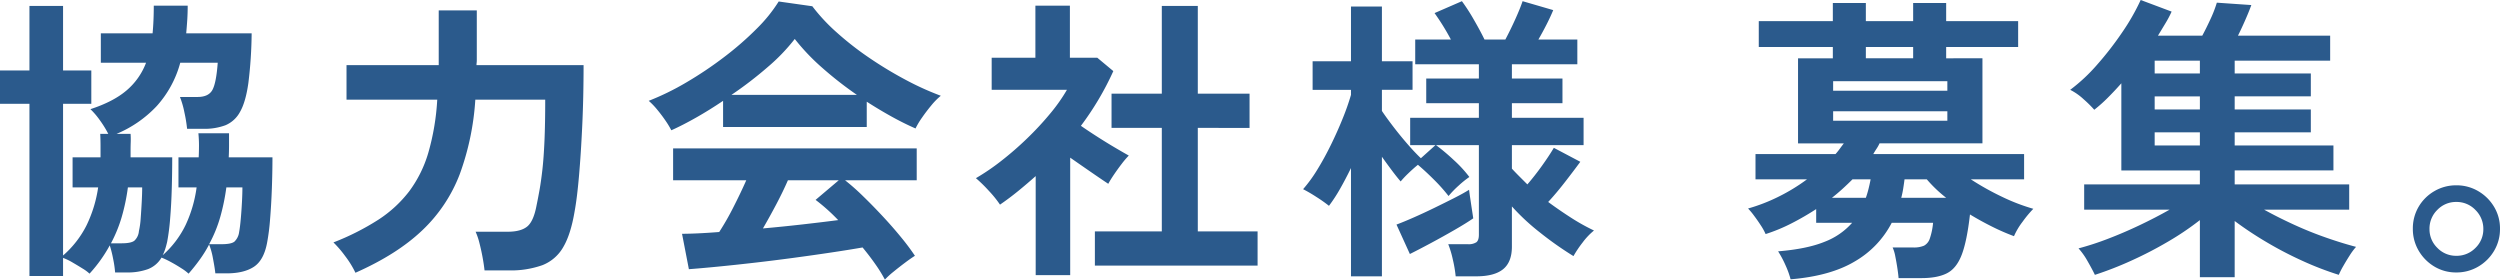 <svg xmlns="http://www.w3.org/2000/svg" width="958.17" height="107.16" viewBox="0 0 958.17 107.16"><path id="TITLE3" d="M14.478,8.322V-57.684H3.192V-70.452H14.478V-95.19H27.36v24.738H38.19v12.768H27.36V.456a37.744,37.744,0,0,0,9.006-11.571A49.673,49.673,0,0,0,40.812-25.65h-9.8V-37.164H41.724v-4.389q0-2.223-.114-4.617h3.078a39.081,39.081,0,0,0-3.078-5.016,29.373,29.373,0,0,0-3.762-4.446q8.778-2.85,13.851-7.182a25.844,25.844,0,0,0,7.467-10.6H41.838V-84.7H61.674q.228-2.394.342-5.073T62.13-95.3h13q0,2.85-.171,5.472t-.4,5.13h25.08a165.145,165.145,0,0,1-1.254,19.038q-1.026,7.3-3.192,11.058a11.318,11.318,0,0,1-5.586,5.13,22.8,22.8,0,0,1-8.436,1.368H74.9a55.494,55.494,0,0,0-1.026-6.27,34.048,34.048,0,0,0-1.71-5.928h6.726q4.218,0,5.7-2.679T86.64-73.416H72.276A40.488,40.488,0,0,1,63.27-56.829,44.771,44.771,0,0,1,47.88-46.17h5.358a28.946,28.946,0,0,1,.057,3.135q-.057,1.539-.057,3.021v2.85H69.2q0,5.586-.171,11.8T68.4-13.68a81.526,81.526,0,0,1-1.14,8.892q-.342,1.482-.741,2.736A16.6,16.6,0,0,1,65.55.342a36.953,36.953,0,0,0,8.778-11.571A49.486,49.486,0,0,0,78.546-25.65H71.592V-37.164h7.752q.114-2.28.114-4.56T79.23-46.4H90.972v4.674q0,2.28-.114,4.56h16.758q0,5.586-.228,11.913T106.7-13.395a81.576,81.576,0,0,1-1.14,8.949q-1.254,6.726-5.073,9.234T90.06,7.3H85.728Q85.5,5.13,84.816,1.6a26.809,26.809,0,0,0-1.482-5.358,47.119,47.119,0,0,1-3.477,5.643q-2,2.793-4.389,5.529a17.814,17.814,0,0,0-2.736-2.052Q70.794,4.1,68.685,2.964a31.973,31.973,0,0,0-3.591-1.71A10.3,10.3,0,0,1,59.85,5.7a22.926,22.926,0,0,1-8.094,1.254H47.31a40.282,40.282,0,0,0-.741-5.13A43.625,43.625,0,0,0,45.258-3.42,54.614,54.614,0,0,1,37.506,7.41a15.525,15.525,0,0,0-2.622-1.938q-1.824-1.14-3.876-2.337A22.362,22.362,0,0,0,27.36,1.368V8.322Zm68.856-12.2h4.788q3.648,0,4.9-.969a6.151,6.151,0,0,0,1.824-3.7q.342-1.824.627-5.016t.456-6.5q.171-3.306.171-5.586H89.946a80.952,80.952,0,0,1-2.337,11.343A50.63,50.63,0,0,1,83.334-3.876Zm-37.62-.342h4.1q3.534,0,4.845-.969A5.575,5.575,0,0,0,56.43-8.892a30.282,30.282,0,0,0,.684-4.9q.228-3.078.4-6.327t.171-5.529H52.212a77.168,77.168,0,0,1-2.337,11.229A52.774,52.774,0,0,1,45.714-4.218ZM139.422,7.068A35.976,35.976,0,0,0,135.489.684a41.843,41.843,0,0,0-4.5-5.244,96.059,96.059,0,0,0,17.157-8.664A47.38,47.38,0,0,0,160-24.111a46.647,46.647,0,0,0,7.353-14.82,91.7,91.7,0,0,0,3.42-20.349H136V-72.5h35.34V-93.48h14.592v19.152a7.344,7.344,0,0,1-.057.912,7.347,7.347,0,0,0-.057.912h41.04q0,12.312-.513,23.256t-1.254,19.38q-.741,8.436-1.653,13.338-1.482,8.892-4.389,13.794a15.834,15.834,0,0,1-7.98,6.9,36.119,36.119,0,0,1-13.053,2H188.9q-.228-2.166-.741-4.959t-1.2-5.472a25.491,25.491,0,0,0-1.482-4.389H197.79q5.016,0,7.467-2t3.591-8.151q.57-2.736,1.14-5.928t1.083-7.695q.513-4.5.8-11.058t.285-15.789h-26.79a101.477,101.477,0,0,1-5.985,28.614A58.148,58.148,0,0,1,165.015-9.177Q155.382,0,139.422,7.068ZM342.342,9.69a54.369,54.369,0,0,0-3.591-5.814q-2.223-3.192-4.959-6.5-5.244.912-12.084,1.938T307.23,1.368q-7.638,1.026-15.105,1.881T278.217,4.731q-6.441.627-11,.969L264.594-7.866q2.508,0,6.213-.171t8.037-.513a100.787,100.787,0,0,0,5.415-9.462q2.793-5.472,4.959-10.374H261.174v-12.2H354.54v12.2H327.066a85.121,85.121,0,0,1,6.84,6.042q3.762,3.648,7.638,7.809t7.125,8.151A85.358,85.358,0,0,1,353.856.57q-1.482.912-3.762,2.622t-4.446,3.477A31.549,31.549,0,0,0,342.342,9.69ZM260.49-47.538a33.146,33.146,0,0,0-2.28-3.762q-1.482-2.166-3.192-4.218a26.935,26.935,0,0,0-3.192-3.306,100.166,100.166,0,0,0,14.535-7.125,144.827,144.827,0,0,0,14.421-9.69,118.625,118.625,0,0,0,12.426-10.83A57.7,57.7,0,0,0,301.644-96.9l12.882,1.824a69.8,69.8,0,0,0,9.348,10.032A117.217,117.217,0,0,0,336.357-75.3a149.159,149.159,0,0,0,13.851,8.379,109.828,109.828,0,0,0,13.566,6.156,26.017,26.017,0,0,0-3.648,3.7q-1.938,2.337-3.591,4.731a29.512,29.512,0,0,0-2.451,4.1q-4.446-1.938-9.177-4.56t-9.519-5.7v9.69H280.326V-58.824q-5.244,3.534-10.374,6.441T260.49-47.538ZM283.518-61.1h48.108A140.083,140.083,0,0,1,318.4-71.421a81.864,81.864,0,0,1-10.6-11.115,72.764,72.764,0,0,1-10.374,10.773A145.993,145.993,0,0,1,283.518-61.1ZM295.6-9.918q7.638-.684,15.162-1.539t13.68-1.653a71.342,71.342,0,0,0-8.664-7.752l8.892-7.524H305.178q-1.938,4.446-4.5,9.291T295.6-9.918ZM422.826,4.332V-8.778h25.65V-48.45H429.21V-61.56h19.266V-95.19H462.27v33.63h19.836v13.11H462.27V-8.778h22.914V4.332ZM400.14,7.98V-29.982q-3.192,2.85-6.612,5.643t-7.068,5.3a41.817,41.817,0,0,0-4.332-5.358,55.12,55.12,0,0,0-4.9-4.788,85.244,85.244,0,0,0,9.633-6.555,122.205,122.205,0,0,0,9.975-8.664,114.519,114.519,0,0,0,8.892-9.576,64.959,64.959,0,0,0,6.384-9.063H383.268V-75.354h16.758V-95.3H413.25v19.95h10.488l6.156,5.13a110.993,110.993,0,0,1-12.426,20.976q2.964,2.052,6.441,4.275t6.669,4.1q3.192,1.881,5.244,3.021a33.345,33.345,0,0,0-2.679,3.135q-1.539,2-2.964,4.1t-2.223,3.591Q424.878-29.07,421-31.749t-7.638-5.3V7.98Zm120.84.456v-41.5q-2.052,4.218-4.161,7.923a59.43,59.43,0,0,1-4.275,6.555A54.777,54.777,0,0,0,507.7-22a57.136,57.136,0,0,0-5.073-2.964A53.7,53.7,0,0,0,508.1-32.49q2.736-4.446,5.244-9.576t4.5-10.089A92.071,92.071,0,0,0,520.98-61.1v-1.938H506.274V-73.986H520.98V-94.962h11.856v20.976h11.742v10.944H532.836v8.094q1.6,2.394,4.161,5.757t5.415,6.669q2.85,3.306,5.358,5.7l5.586-5.016h-9.69V-52.326H570v-5.586H549.822v-9.462H570v-5.472H545.6v-9.462h13.68a88.442,88.442,0,0,0-6.27-10.146l10.488-4.56a72.793,72.793,0,0,1,4.56,7.068q2.508,4.332,4.1,7.638h7.98q1.938-3.648,3.819-7.809t2.793-6.9l11.742,3.42q-1.026,2.508-2.565,5.529T592.8-82.308h14.934v9.462h-25.08v5.472h19.38v9.462h-19.38v5.586h27.474v10.488H582.654v9.006q1.368,1.482,2.85,2.964l3.078,3.078q2.85-3.306,5.586-7.125t4.56-6.9l10.146,5.358Q606.366-32.034,603-27.7t-6.441,7.638q4.332,3.192,8.778,6.042a78.863,78.863,0,0,0,8.778,4.9,25.345,25.345,0,0,0-4.332,4.56A42.381,42.381,0,0,0,606.252.684a129.966,129.966,0,0,1-12.939-9.12,83.675,83.675,0,0,1-10.659-9.918v15.39q0,5.928-3.363,8.664T568.974,8.436h-7.866a48.657,48.657,0,0,0-1.083-6.384,36.983,36.983,0,0,0-1.767-5.928h7.524a5.457,5.457,0,0,0,3.249-.741Q570-5.358,570-7.524V-41.838H553.584a78.406,78.406,0,0,1,6.783,5.7,46.777,46.777,0,0,1,5.985,6.5,36.731,36.731,0,0,0-4.047,3.249,38.56,38.56,0,0,0-3.933,4.047,64.621,64.621,0,0,0-5.529-6.213q-3.249-3.249-6.213-5.757-1.824,1.482-3.705,3.306a38.423,38.423,0,0,0-2.907,3.078q-1.482-1.71-3.363-4.218t-3.819-5.244V8.436Zm22.572-8.55L538.422-11.4q2.736-1.026,6.5-2.679t7.866-3.648q4.1-1.995,7.7-3.819t5.757-3.192q.114,1.026.456,3.363t.684,4.56q.342,2.223.456,3.021-2.622,1.824-7.068,4.389t-9.12,5.073Q546.972-1.824,543.552-.114Zm145.92,9.69a33.678,33.678,0,0,0-1.938-5.358,38.686,38.686,0,0,0-2.85-5.358q11.058-.912,17.784-3.648a26.881,26.881,0,0,0,10.6-7.3H699.276v-5.244a105.615,105.615,0,0,1-9.462,5.472,65.1,65.1,0,0,1-9.918,4.1,21.808,21.808,0,0,0-1.824-3.306Q676.818-13,675.45-14.82a26.653,26.653,0,0,0-2.28-2.736A67.59,67.59,0,0,0,684.684-22a71.567,71.567,0,0,0,11.058-6.726H676.02v-9.69h30.666a26.071,26.071,0,0,0,1.653-2.052q.741-1.026,1.539-2.052H692.322v-32.6H705.66v-4.332H677.274v-9.918H705.66V-96.33h12.654v6.954H736.44V-96.33h12.654v6.954h27.588v9.918H749.094v4.332H763v32.6H723.558a13.843,13.843,0,0,1-1.14,2.052q-.684,1.026-1.254,2.052h57.8v9.69H758.556a102.621,102.621,0,0,0,11.913,6.669A75.059,75.059,0,0,0,782.5-17.442a43.936,43.936,0,0,0-4.161,5.016,26.374,26.374,0,0,0-3.249,5.472,81.6,81.6,0,0,1-8.151-3.534q-4.389-2.166-8.721-4.788Q757.074-5.13,755.079.114t-5.643,7.125q-3.648,1.881-9.8,1.881h-8.778q-.114-1.482-.456-3.762T729.6.8a14.331,14.331,0,0,0-1.026-3.42h7.866a9.935,9.935,0,0,0,4.161-.684,4.736,4.736,0,0,0,2.223-2.736,25.648,25.648,0,0,0,1.254-6.042H728.232A36.449,36.449,0,0,1,714.153,2.679Q704.748,8.322,689.472,9.576Zm16.3-60.762H749.55v-3.648H705.774Zm0-11.514H749.55v-3.648H705.774ZM731.88-21.66h17.214a50.941,50.941,0,0,1-7.41-7.068h-8.55q-.228,1.824-.513,3.591A35.3,35.3,0,0,1,731.88-21.66ZM718.314-75.126H736.44v-4.332H718.314Zm-13,53.466h13q.57-1.6,1.026-3.42t.8-3.648h-6.954q-1.824,1.824-3.762,3.591T705.318-21.66ZM846.336,8.778V-13.11A108.786,108.786,0,0,1,834.195-4.9a149.178,149.178,0,0,1-14.079,7.3,132.506,132.506,0,0,1-14.022,5.472q-.912-1.938-2.736-5.13a26.933,26.933,0,0,0-3.534-5.016,108.431,108.431,0,0,0,11.343-3.7q6.1-2.337,12.2-5.244T834.708-17.1H801.99v-9.69h44.346v-5.358h-30.1v-33.4q-2.508,2.85-5.13,5.472a58,58,0,0,1-5.244,4.674,46.381,46.381,0,0,0-4.1-4.047,22.292,22.292,0,0,0-5.13-3.591,66.3,66.3,0,0,0,10.317-9.633A123.143,123.143,0,0,0,816.582-85.1,83.353,83.353,0,0,0,823.65-97.47l11.856,4.446a40.251,40.251,0,0,1-2.28,4.332q-1.368,2.28-2.964,4.9h16.986q1.6-2.964,3.192-6.441a46.167,46.167,0,0,0,2.394-6.213l13.224.912q-.912,2.508-2.337,5.757t-2.793,5.985h35.34v9.576H859.674v4.9h29.184v8.778H859.674v5.016h29.184v8.778H859.674v5.016h37.848v9.576H859.674v5.358h43.89v9.69h-32.6q5.358,2.964,11.457,5.757t12.312,4.959q6.213,2.166,11.457,3.534A24.9,24.9,0,0,0,903.735.456q-1.311,2.052-2.451,4.047a31.441,31.441,0,0,0-1.71,3.363,119.6,119.6,0,0,1-13.794-5.3,141.745,141.745,0,0,1-13.908-7.239,135.877,135.877,0,0,1-12.2-8.094V8.778Zm-17.328-50.5h17.328V-46.74H829.008Zm0-13.794h17.328v-5.016H829.008Zm0-13.794h17.328v-4.9H829.008ZM944.6,6.954a16.055,16.055,0,0,1-8.322-2.223,17.045,17.045,0,0,1-6.042-6.042A16.253,16.253,0,0,1,927.96-9.8a16.268,16.268,0,0,1,2.223-8.436,16.592,16.592,0,0,1,6.042-5.985,16.358,16.358,0,0,1,8.379-2.223,16.253,16.253,0,0,1,8.493,2.28,17.044,17.044,0,0,1,6.042,6.042A16.055,16.055,0,0,1,961.362-9.8a16.253,16.253,0,0,1-2.28,8.493,16.9,16.9,0,0,1-6.1,6.042A16.358,16.358,0,0,1,944.6,6.954Zm0-6.384a10.008,10.008,0,0,0,7.353-3.021,9.875,9.875,0,0,0,3.021-7.239,10.064,10.064,0,0,0-3.021-7.3,9.915,9.915,0,0,0-7.353-3.078,9.875,9.875,0,0,0-7.239,3.021,10.008,10.008,0,0,0-3.021,7.353,9.875,9.875,0,0,0,3.021,7.239A9.875,9.875,0,0,0,944.6.57Z" transform="translate(-3.192 97.47)" fill="#2b5a8c"></path></svg>